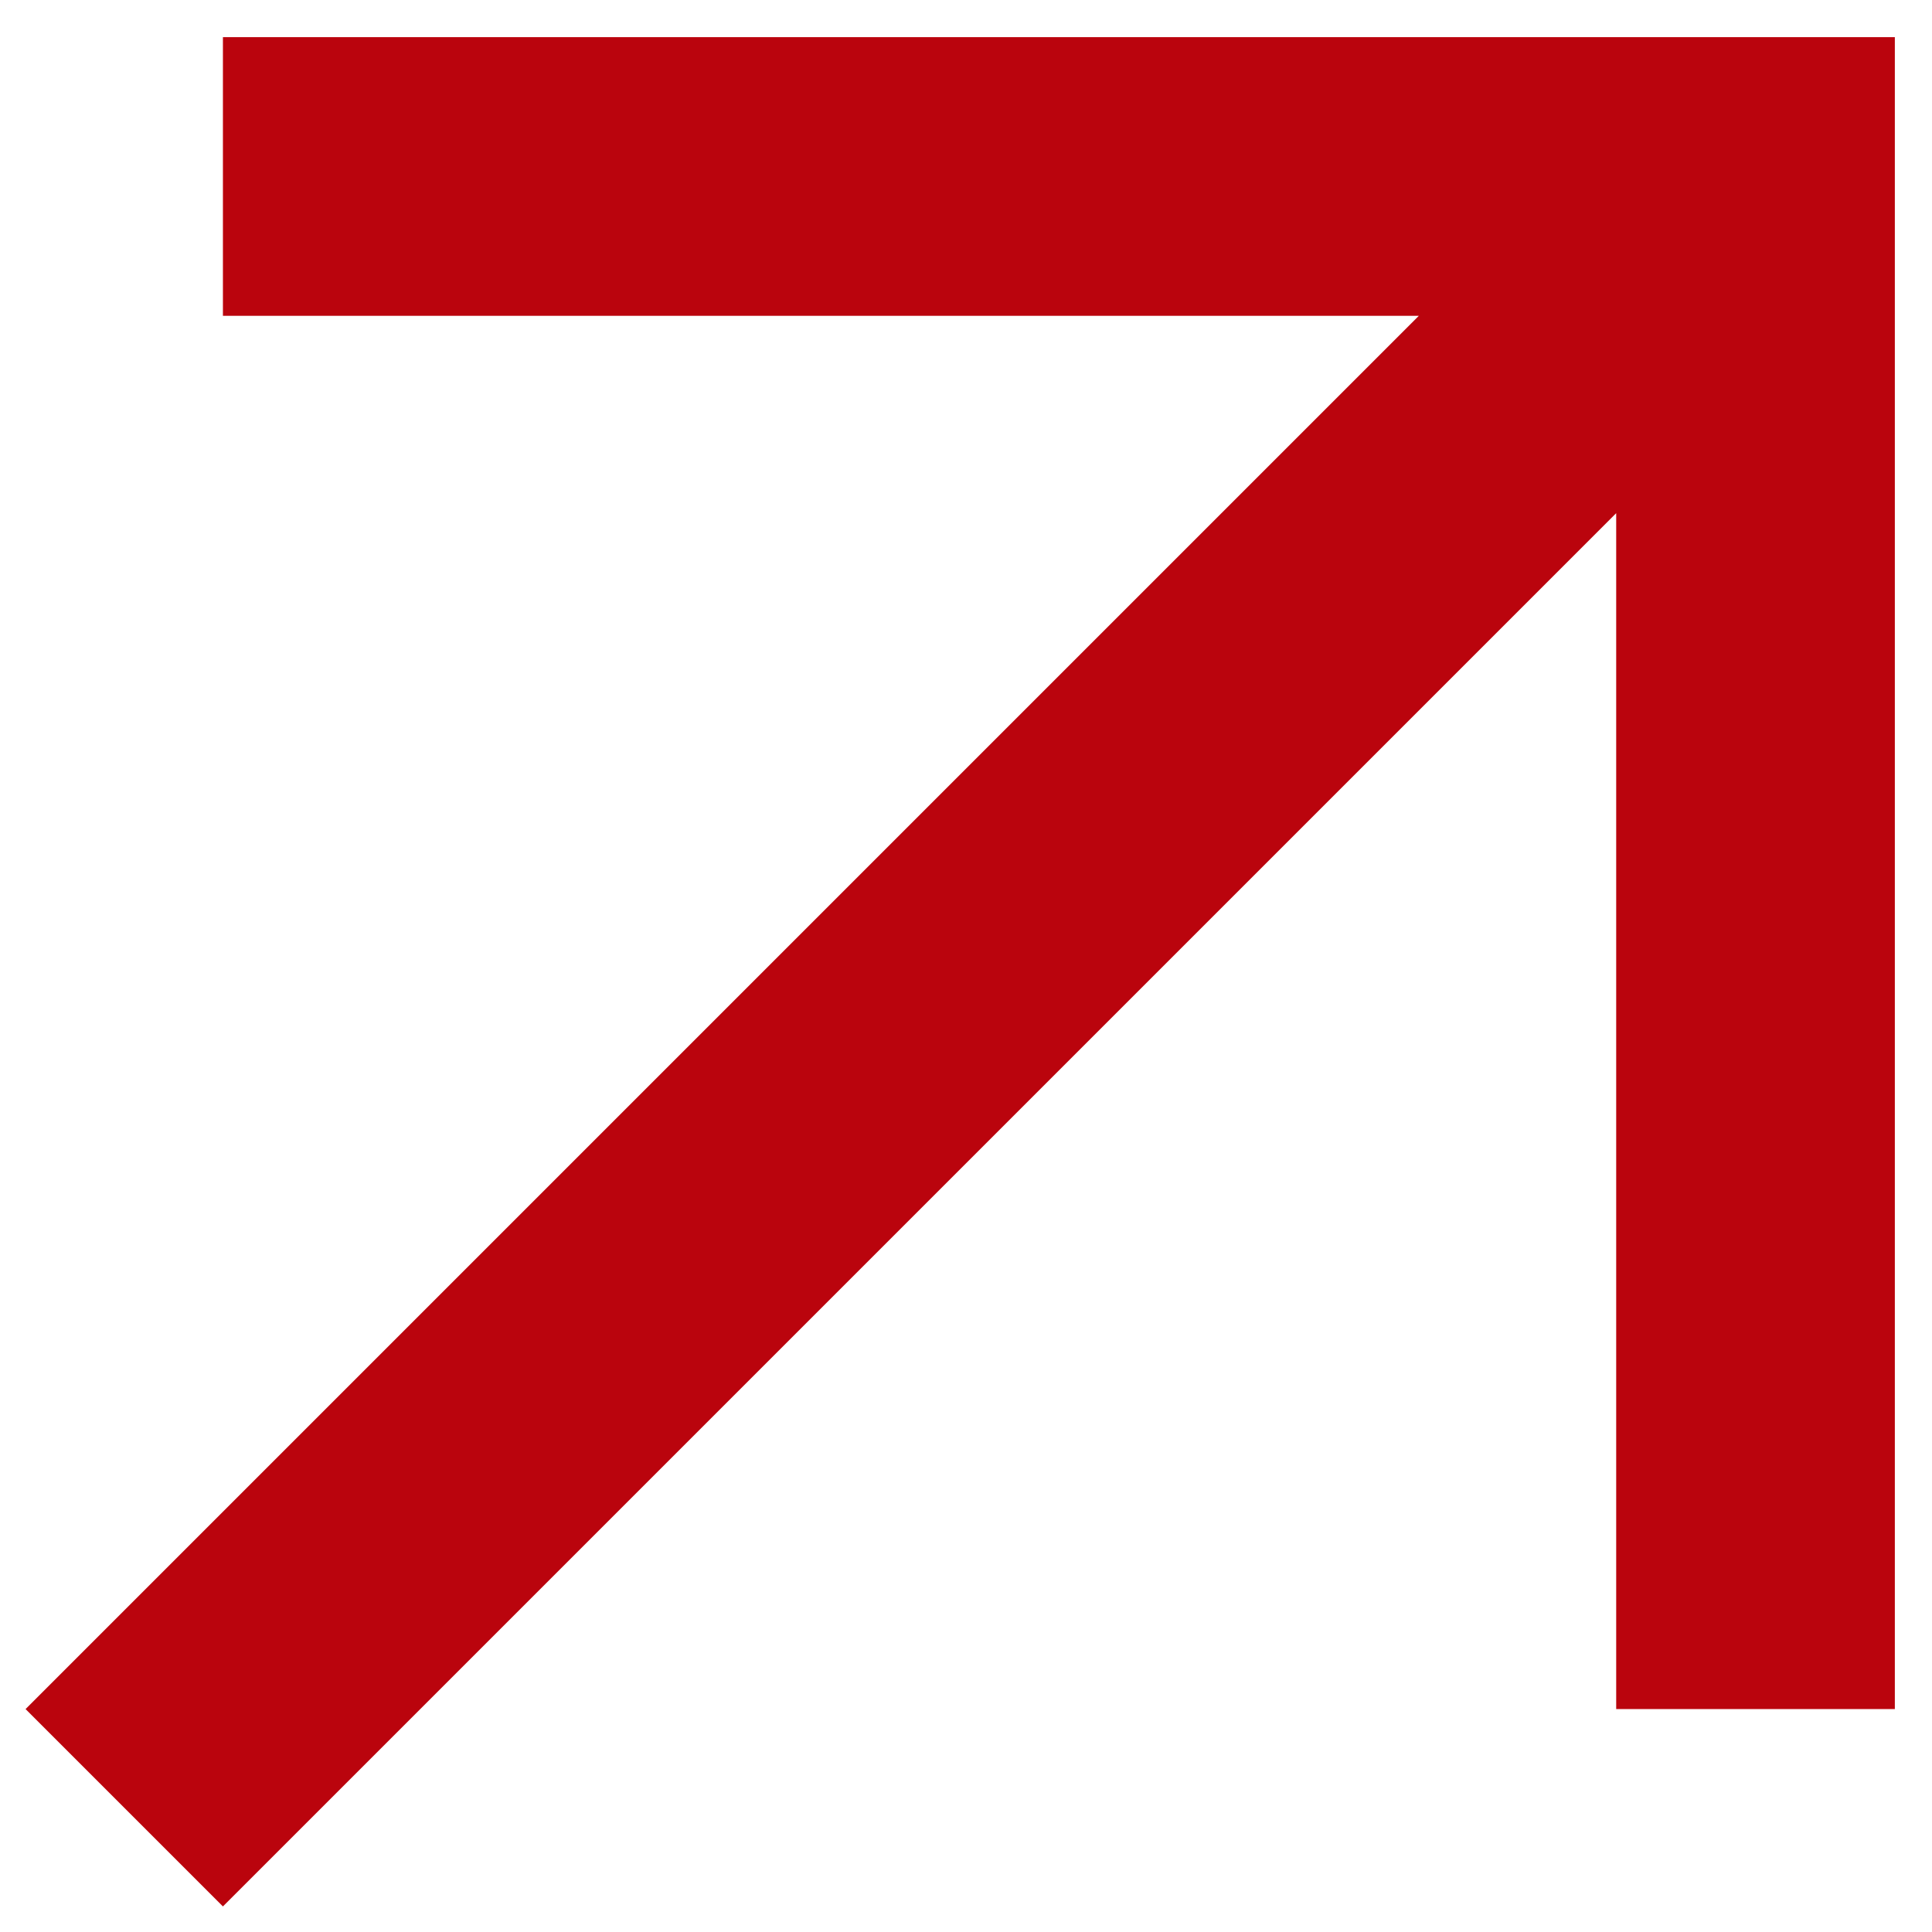 <svg xmlns="http://www.w3.org/2000/svg" width="13" height="13" viewBox="0 0 13 13" fill="none"><path d="M11.812 0.25H12.75V1.188V10.562V11.5H10.875V10.562V3.453L2.164 12.164L1.5 12.828L0.172 11.5L0.836 10.836L9.547 2.125H2.438H1.5V0.25H2.438H11.812Z" fill="#BA040D"></path></svg>